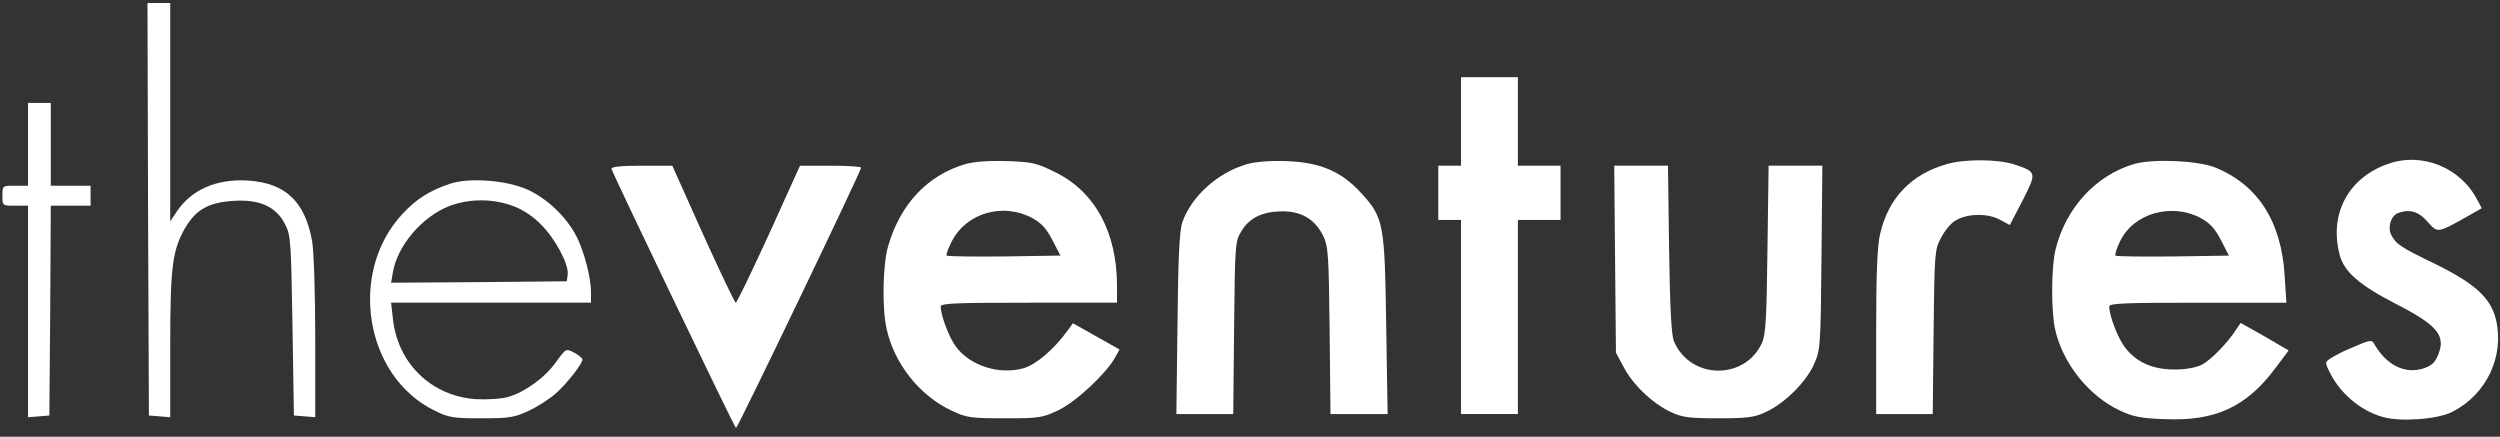 <svg width="166" height="29" viewBox="0 0 166 29" fill="none" xmlns="http://www.w3.org/2000/svg">
<rect x="0" y="0" width="166" height="29" fill="#333333" stroke="none"/>
<path d="M9.831 13.885L9.887 27.589L10.605 27.646L11.303 27.703V22.908C11.303 17.676 11.454 16.596 12.304 15.117C13.021 13.904 13.871 13.43 15.532 13.336C17.25 13.222 18.345 13.734 18.93 14.89C19.308 15.591 19.327 16.065 19.421 21.619L19.516 27.589L20.233 27.646L20.932 27.703V22.415C20.932 19.439 20.837 16.653 20.724 16.008C20.252 13.373 18.949 12.16 16.495 11.99C14.399 11.857 12.738 12.577 11.756 14.018L11.303 14.7V7.441V0.2H10.548H9.793L9.831 13.885Z" fill="white"/>
<path d="M97.012 8.064V11.002H96.257H95.502V12.803V14.603H96.257H97.012V21.048V27.492H98.9H100.788V21.048V14.603H102.204H103.62V12.803V11.002H102.204H100.788V8.064V5.126H98.9H97.012V8.064Z" fill="white"/>
<path d="M1.861 9.583V12.331H1.012C0.162 12.331 0.162 12.331 0.162 12.994C0.162 13.658 0.162 13.658 1.012 13.658H1.861V20.69V27.703L2.579 27.646L3.277 27.589L3.334 20.614L3.372 13.658H4.693H6.015V12.994V12.331H4.693H3.372V9.583V6.834H2.616H1.861V9.583Z" fill="white"/>
<path d="M64.125 10.887C61.595 11.626 59.783 13.541 58.971 16.346C58.612 17.597 58.556 20.497 58.877 21.862C59.387 24.155 61.067 26.278 63.181 27.264C64.182 27.738 64.446 27.775 66.712 27.775C69.034 27.775 69.223 27.738 70.299 27.226C71.469 26.657 73.414 24.837 74.018 23.776L74.339 23.207L72.791 22.335L71.243 21.463L70.884 21.956C69.959 23.226 68.769 24.231 67.939 24.458C66.334 24.894 64.446 24.288 63.502 23.056C63.03 22.449 62.464 20.952 62.464 20.345C62.464 20.137 63.54 20.099 68.316 20.099H74.169V18.98C74.169 15.436 72.715 12.745 70.11 11.456C68.826 10.811 68.524 10.754 66.844 10.697C65.692 10.659 64.692 10.735 64.125 10.887ZM68.524 14.469C69.147 14.81 69.487 15.171 69.883 15.948L70.412 16.971L66.693 17.028C64.654 17.047 62.936 17.028 62.86 16.971C62.804 16.915 62.974 16.46 63.219 15.986C64.201 14.128 66.598 13.446 68.524 14.469Z" fill="white"/>
<path d="M82.775 10.907C80.868 11.457 79.112 13.03 78.508 14.755C78.319 15.267 78.225 17.162 78.187 21.465L78.111 27.492H79.999H81.887L81.944 21.749C82 16.176 82.019 16.006 82.435 15.342C82.963 14.451 83.851 14.034 85.172 14.034C86.437 14.034 87.305 14.565 87.853 15.646C88.193 16.347 88.231 16.84 88.287 21.939L88.344 27.492H90.251H92.138L92.044 21.654C91.95 14.85 91.874 14.451 90.402 12.84C89.08 11.381 87.664 10.774 85.399 10.698C84.323 10.661 83.36 10.736 82.775 10.907Z" fill="white"/>
<path d="M129.297 10.888C126.918 11.552 125.389 13.144 124.841 15.532C124.653 16.29 124.577 18.186 124.577 22.033V27.492H126.446H128.334L128.391 22.033C128.447 16.802 128.466 16.555 128.882 15.797C129.108 15.342 129.523 14.85 129.788 14.679C130.524 14.186 131.902 14.129 132.752 14.565L133.45 14.944L134.3 13.314C135.244 11.457 135.244 11.419 133.771 10.926C132.714 10.566 130.524 10.547 129.297 10.888Z" fill="white"/>
<path d="M141.715 10.888C139.167 11.627 137.165 13.807 136.486 16.574C136.203 17.75 136.184 20.65 136.467 21.901C136.977 24.137 138.695 26.298 140.771 27.265C141.659 27.682 142.187 27.776 143.773 27.833C147.096 27.966 149.135 27.037 151.06 24.479L151.967 23.265L151.438 22.962C151.155 22.791 150.437 22.375 149.833 22.033L148.776 21.446L148.455 21.92C147.889 22.791 146.794 23.91 146.208 24.213C145.85 24.403 145.151 24.535 144.396 24.535C142.942 24.535 141.847 24.061 141.092 23.057C140.62 22.45 140.054 20.953 140.054 20.346C140.054 20.138 141.149 20.1 145.925 20.1H151.816L151.702 18.337C151.495 14.717 149.928 12.272 147.077 11.116C145.925 10.661 142.961 10.528 141.715 10.888ZM146.114 14.47C146.737 14.812 147.077 15.172 147.473 15.949L148.002 16.973L144.283 17.029C142.244 17.048 140.526 17.029 140.469 16.973C140.413 16.916 140.545 16.48 140.771 16.025C141.659 14.167 144.17 13.447 146.114 14.47Z" fill="white"/>
<path d="M158.54 10.889C155.878 11.837 154.632 14.263 155.368 16.974C155.67 18.054 156.689 18.945 159.049 20.158C161.862 21.599 162.429 22.281 161.881 23.589C161.674 24.101 161.447 24.29 160.862 24.48C159.635 24.84 158.426 24.214 157.633 22.812C157.482 22.527 157.312 22.584 156.01 23.153C155.198 23.494 154.5 23.911 154.462 24.044C154.405 24.176 154.669 24.745 155.047 25.333C155.802 26.47 157.029 27.38 158.275 27.702C159.446 28.024 161.9 27.835 162.844 27.342C165.128 26.167 166.299 23.646 165.733 21.22C165.374 19.779 164.373 18.85 161.73 17.542C159.37 16.405 159.106 16.215 158.785 15.609C158.521 15.116 158.747 14.339 159.219 14.149C159.974 13.865 160.597 14.036 161.183 14.718C161.862 15.476 161.843 15.476 163.618 14.491L164.789 13.827L164.505 13.296C163.392 11.117 160.805 10.074 158.54 10.889Z" fill="white"/>
<path d="M40.601 11.211C40.79 11.761 48.795 28.441 48.87 28.422C48.983 28.422 57.177 11.363 57.177 11.135C57.177 11.059 56.271 11.003 55.157 11.003H53.118L51.06 15.552C49.909 18.054 48.927 20.101 48.851 20.101C48.795 20.101 47.813 18.054 46.68 15.552L44.641 11.003H42.583C41.224 11.003 40.563 11.079 40.601 11.211Z" fill="white"/>
<path d="M107.241 17.199L107.298 23.416L107.808 24.364C108.412 25.539 109.752 26.809 110.942 27.358C111.697 27.718 112.169 27.775 114.094 27.775C116.02 27.775 116.492 27.718 117.247 27.358C118.493 26.79 119.909 25.387 120.438 24.212C120.872 23.245 120.891 23.075 120.947 17.104L121.004 11.001H119.211H117.436L117.36 16.535C117.304 21.103 117.247 22.203 117.002 22.753C115.869 25.273 112.225 25.216 111.149 22.658C110.979 22.26 110.885 20.459 110.828 16.535L110.753 11.001H108.978H107.185L107.241 17.199Z" fill="white"/>
<path d="M29.897 12.195C28.538 12.65 27.632 13.218 26.725 14.204C23.101 18.09 24.215 24.97 28.821 27.245C29.803 27.738 30.086 27.775 31.974 27.775C33.824 27.775 34.164 27.718 35.089 27.283C35.674 27.017 36.467 26.505 36.882 26.145C37.619 25.501 38.676 24.155 38.676 23.871C38.676 23.776 38.431 23.586 38.129 23.416C37.581 23.131 37.581 23.131 36.92 24.041C36.184 25.084 34.806 26.07 33.692 26.373C33.258 26.486 32.333 26.543 31.596 26.505C28.632 26.297 26.386 24.117 26.084 21.122L25.97 20.099H32.616H39.242V19.379C39.242 18.45 38.789 16.687 38.279 15.701C37.638 14.431 36.335 13.18 35.032 12.593C33.654 11.967 31.181 11.778 29.897 12.195ZM34.051 13.673C34.692 13.901 35.41 14.375 35.92 14.905C36.882 15.853 37.789 17.578 37.694 18.241L37.638 18.677L31.804 18.734L25.97 18.772L26.084 18.109C26.367 16.327 28.028 14.375 29.859 13.673C31.162 13.18 32.729 13.18 34.051 13.673Z" fill="white"/>
</svg>
